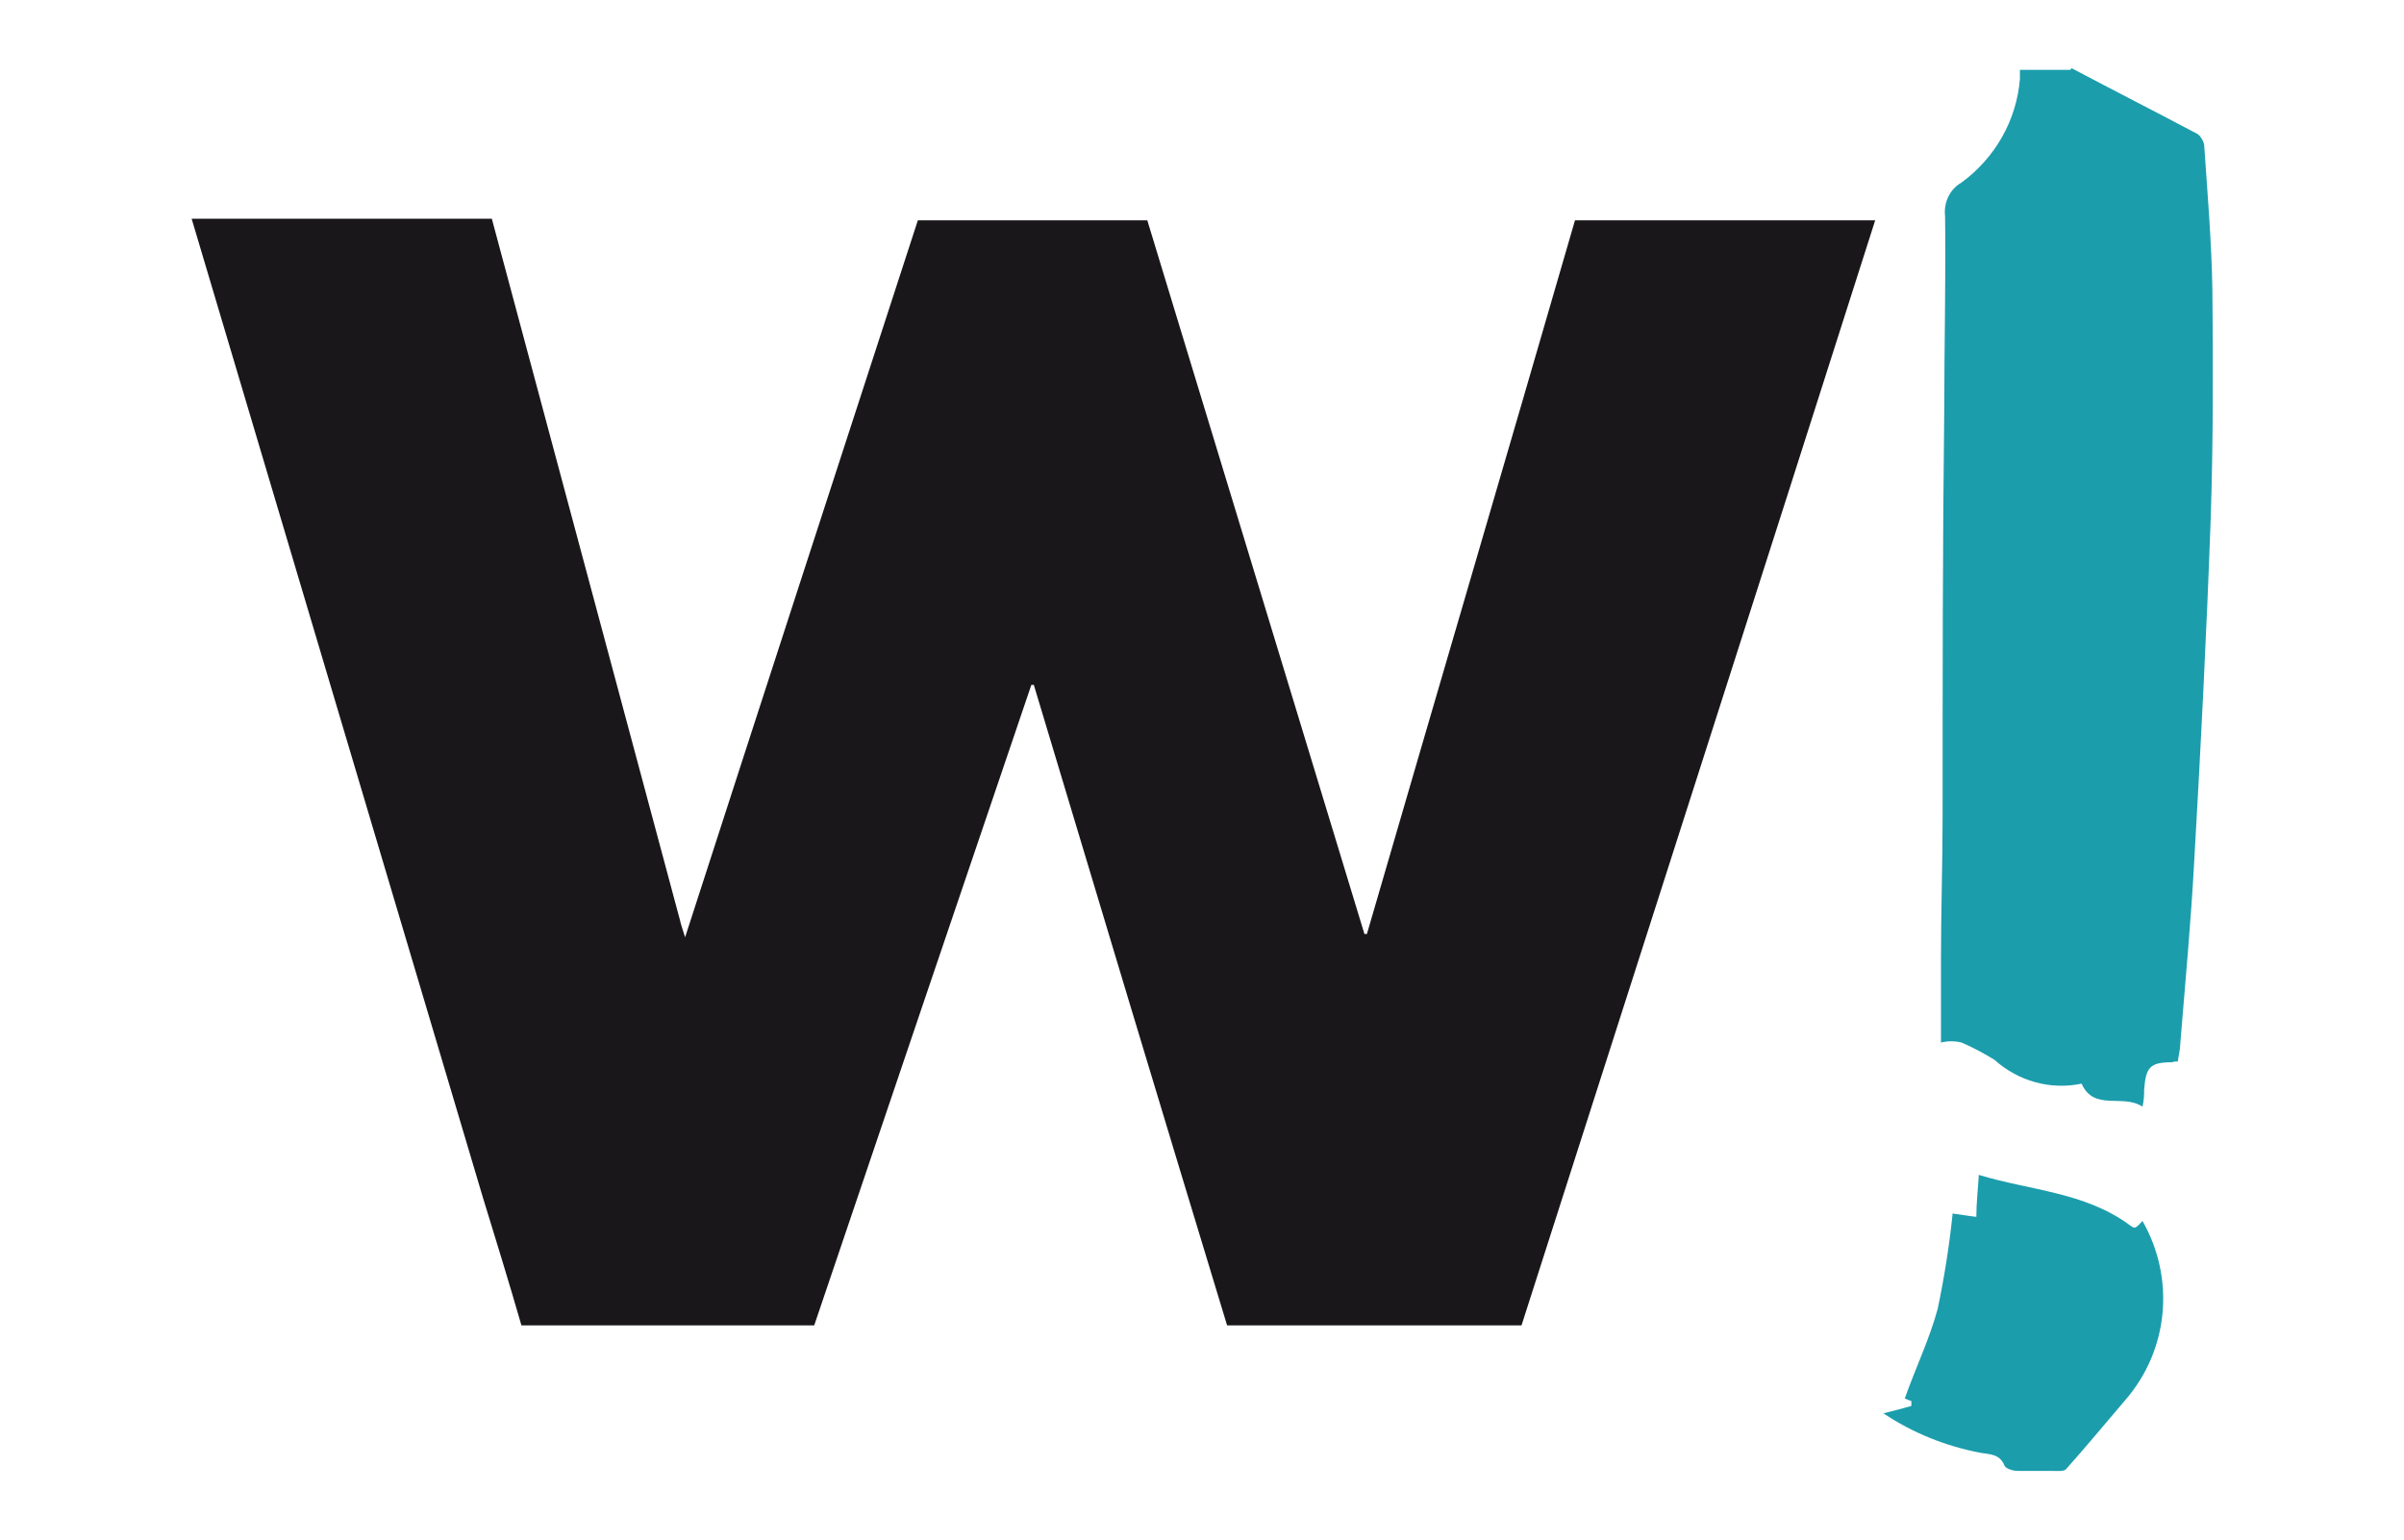 <svg xmlns="http://www.w3.org/2000/svg" viewBox="0 0 292.3 187.3"><defs><style>      .cls-1 {        fill: #1a171b;      }      .cls-2 {        fill: #1b9dac;      }    </style></defs><g><g id="Ebene_1"><g><path id="Pfad_155" class="cls-1" d="M23.3,26.6h36.5c7.5,27.9,15.4,57.5,22.9,85.4.1.5.3,1,.6,2,9.5-29.4,18.9-58.3,28.3-87.2h27.9c8.8,28.9,17.6,57.9,26.4,86.8h.3c8.4-28.9,16.9-57.8,25.3-86.8h36.5c-14.3,44.9-28.7,89.7-43,134.4h-35.8c-7.9-26-15.7-51.9-23.5-77.9h-.3c-8.8,25.9-17.6,51.9-26.4,77.9h-35.6c-1.5-5.2-3.1-10.4-4.7-15.6L23.3,26.6Z"></path><path id="Pfad_156" class="cls-2" d="M251.9,8.3c5.1,2.7,10.2,5.3,15.3,8,.4.3.7.8.8,1.3.4,5.9.9,11.7,1,17.6.1,9.3.1,18.5-.2,27.8-.5,13.9-1.2,27.7-2,41.6-.4,7.5-1.1,14.9-1.7,22.3,0,.7-.2,1.4-.3,2.2-.2,0-.5,0-.7.1-2.7,0-3.2.6-3.4,3.4,0,.6,0,1.1-.2,2-2.4-1.6-5.9.6-7.4-2.8-3.8.8-7.7-.3-10.6-2.9-1.3-.8-2.6-1.5-4-2.1-.8-.2-1.7-.2-2.5,0v-10c0-5.9.2-11.8.2-17.7,0-16.4,0-32.8.2-49.3,0-7.8.2-15.7.1-23.5-.2-1.7.6-3.3,2-4.1,4.1-3,6.7-7.6,7.1-12.6,0-.4,0-.7,0-1.1h6.1Z"></path><path id="Pfad_158" class="cls-2" d="M237.4,147.6c.9.1,1.9.3,2.9.4,0-1.7.2-3.3.3-5.1,6.3,1.9,12.8,2.1,18.2,6,.8.6.8.6,1.7-.4,4,7,3.2,15.7-2.1,21.8-2.4,2.8-4.7,5.6-7.2,8.4-.3.3-1.1.2-1.7.2-1.4,0-2.8,0-4.2,0-.6,0-1.5-.3-1.6-.7-.6-1.4-1.8-1.3-2.9-1.5-4.2-.8-8.2-2.4-11.8-4.8,1.2-.3,2.4-.6,3.4-.9,0-.2,0-.4,0-.6-.4-.1-.7-.3-.8-.3,1.3-3.7,3-7.2,4-10.9.8-3.8,1.4-7.6,1.8-11.4h0Z"></path></g></g></g></svg>